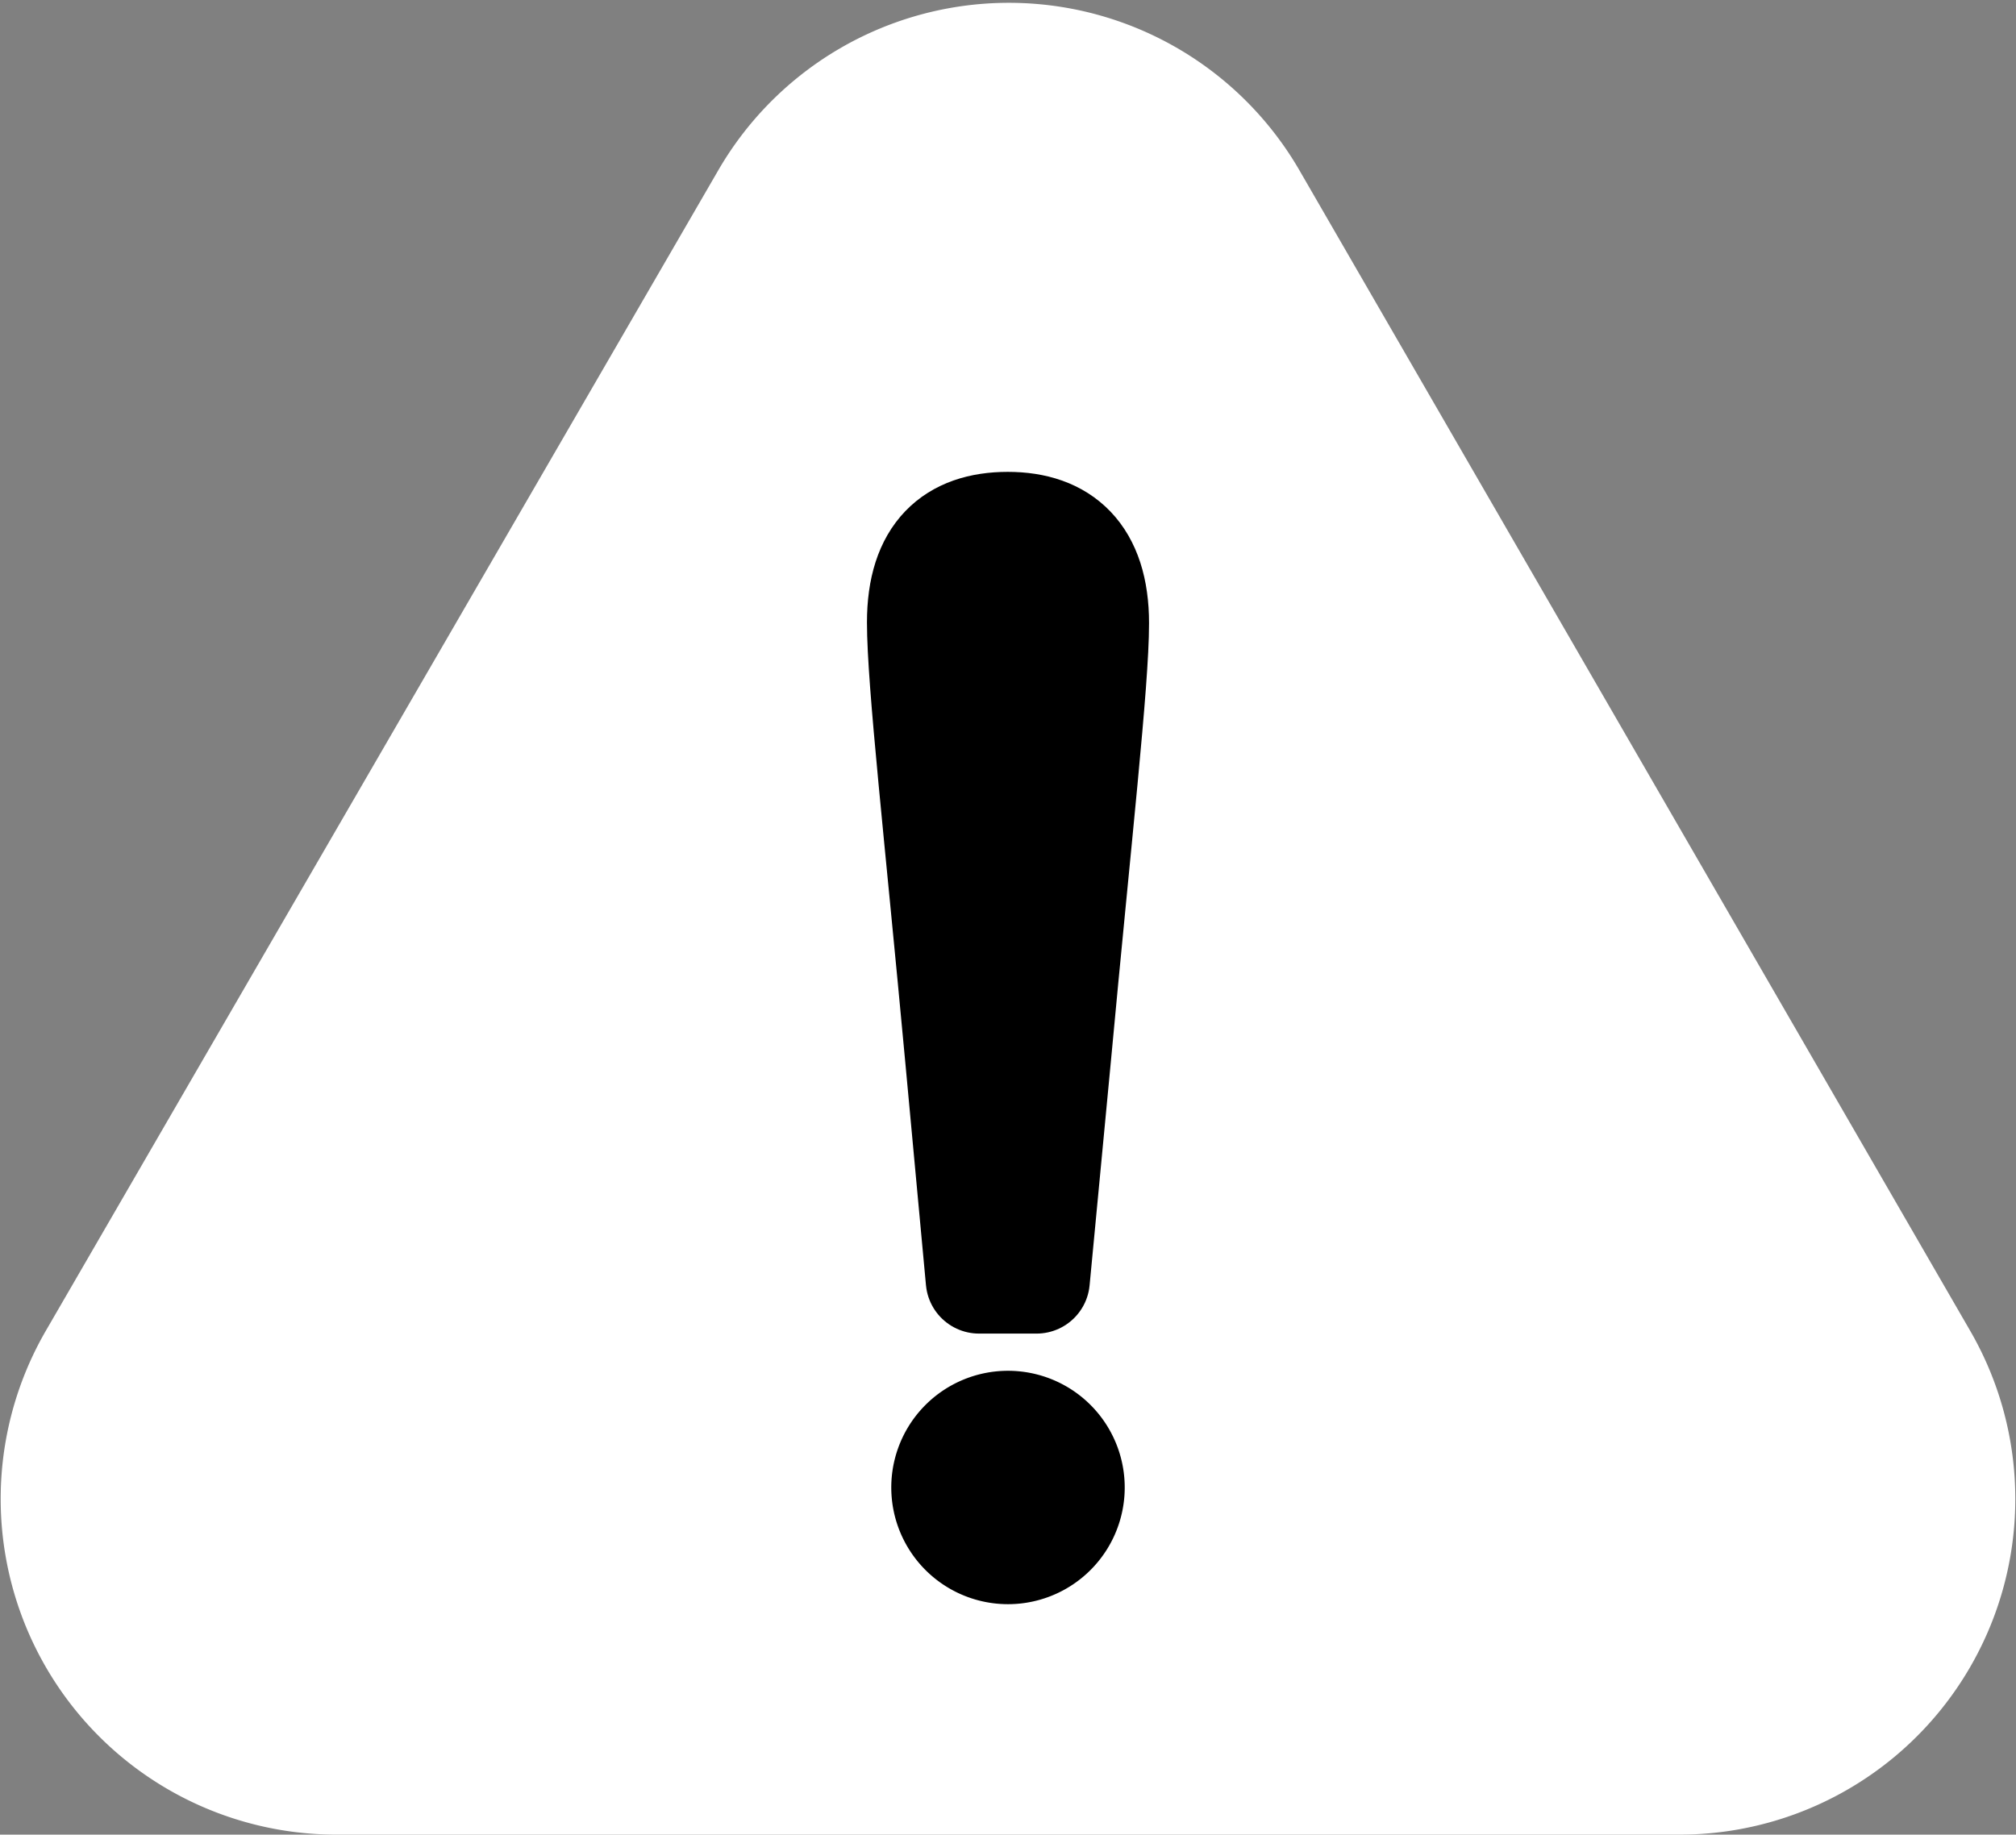 <svg xmlns="http://www.w3.org/2000/svg" viewBox="0 0 47.67 43.39"><rect x="0" y="0" width="47.67" height="43.39" fill="#808080" stroke="none"/><defs><style>.cls-1{fill:#fff;}.cls-2,.cls-3{stroke:#000;}.cls-2{stroke-miterlimit:10;}.cls-3{stroke-linecap:round;stroke-linejoin:round;stroke-width:2.52px;}</style></defs><g id="レイヤー_2" data-name="レイヤー 2"><g id="design"><path class="cls-1" d="M17,4,1.08,31.48A7.94,7.94,0,0,0,8,43.39H39.71a7.94,7.94,0,0,0,6.88-11.91L30.71,4A7.94,7.94,0,0,0,17,4Z"/><path class="cls-2" d="M21.58,35.33a2.26,2.26,0,1,1,4.51,0,2.26,2.26,0,0,1-4.51,0Z"/><path class="cls-3" d="M25.91,14.74c0,1.4-.41,5-.9,10.28l-.5,5.26H23.15L22.66,25c-.49-5.29-.9-8.88-.9-10.28,0-1.62.79-2.3,2.07-2.3S25.91,13.12,25.91,14.74Z"/></g></g></svg>